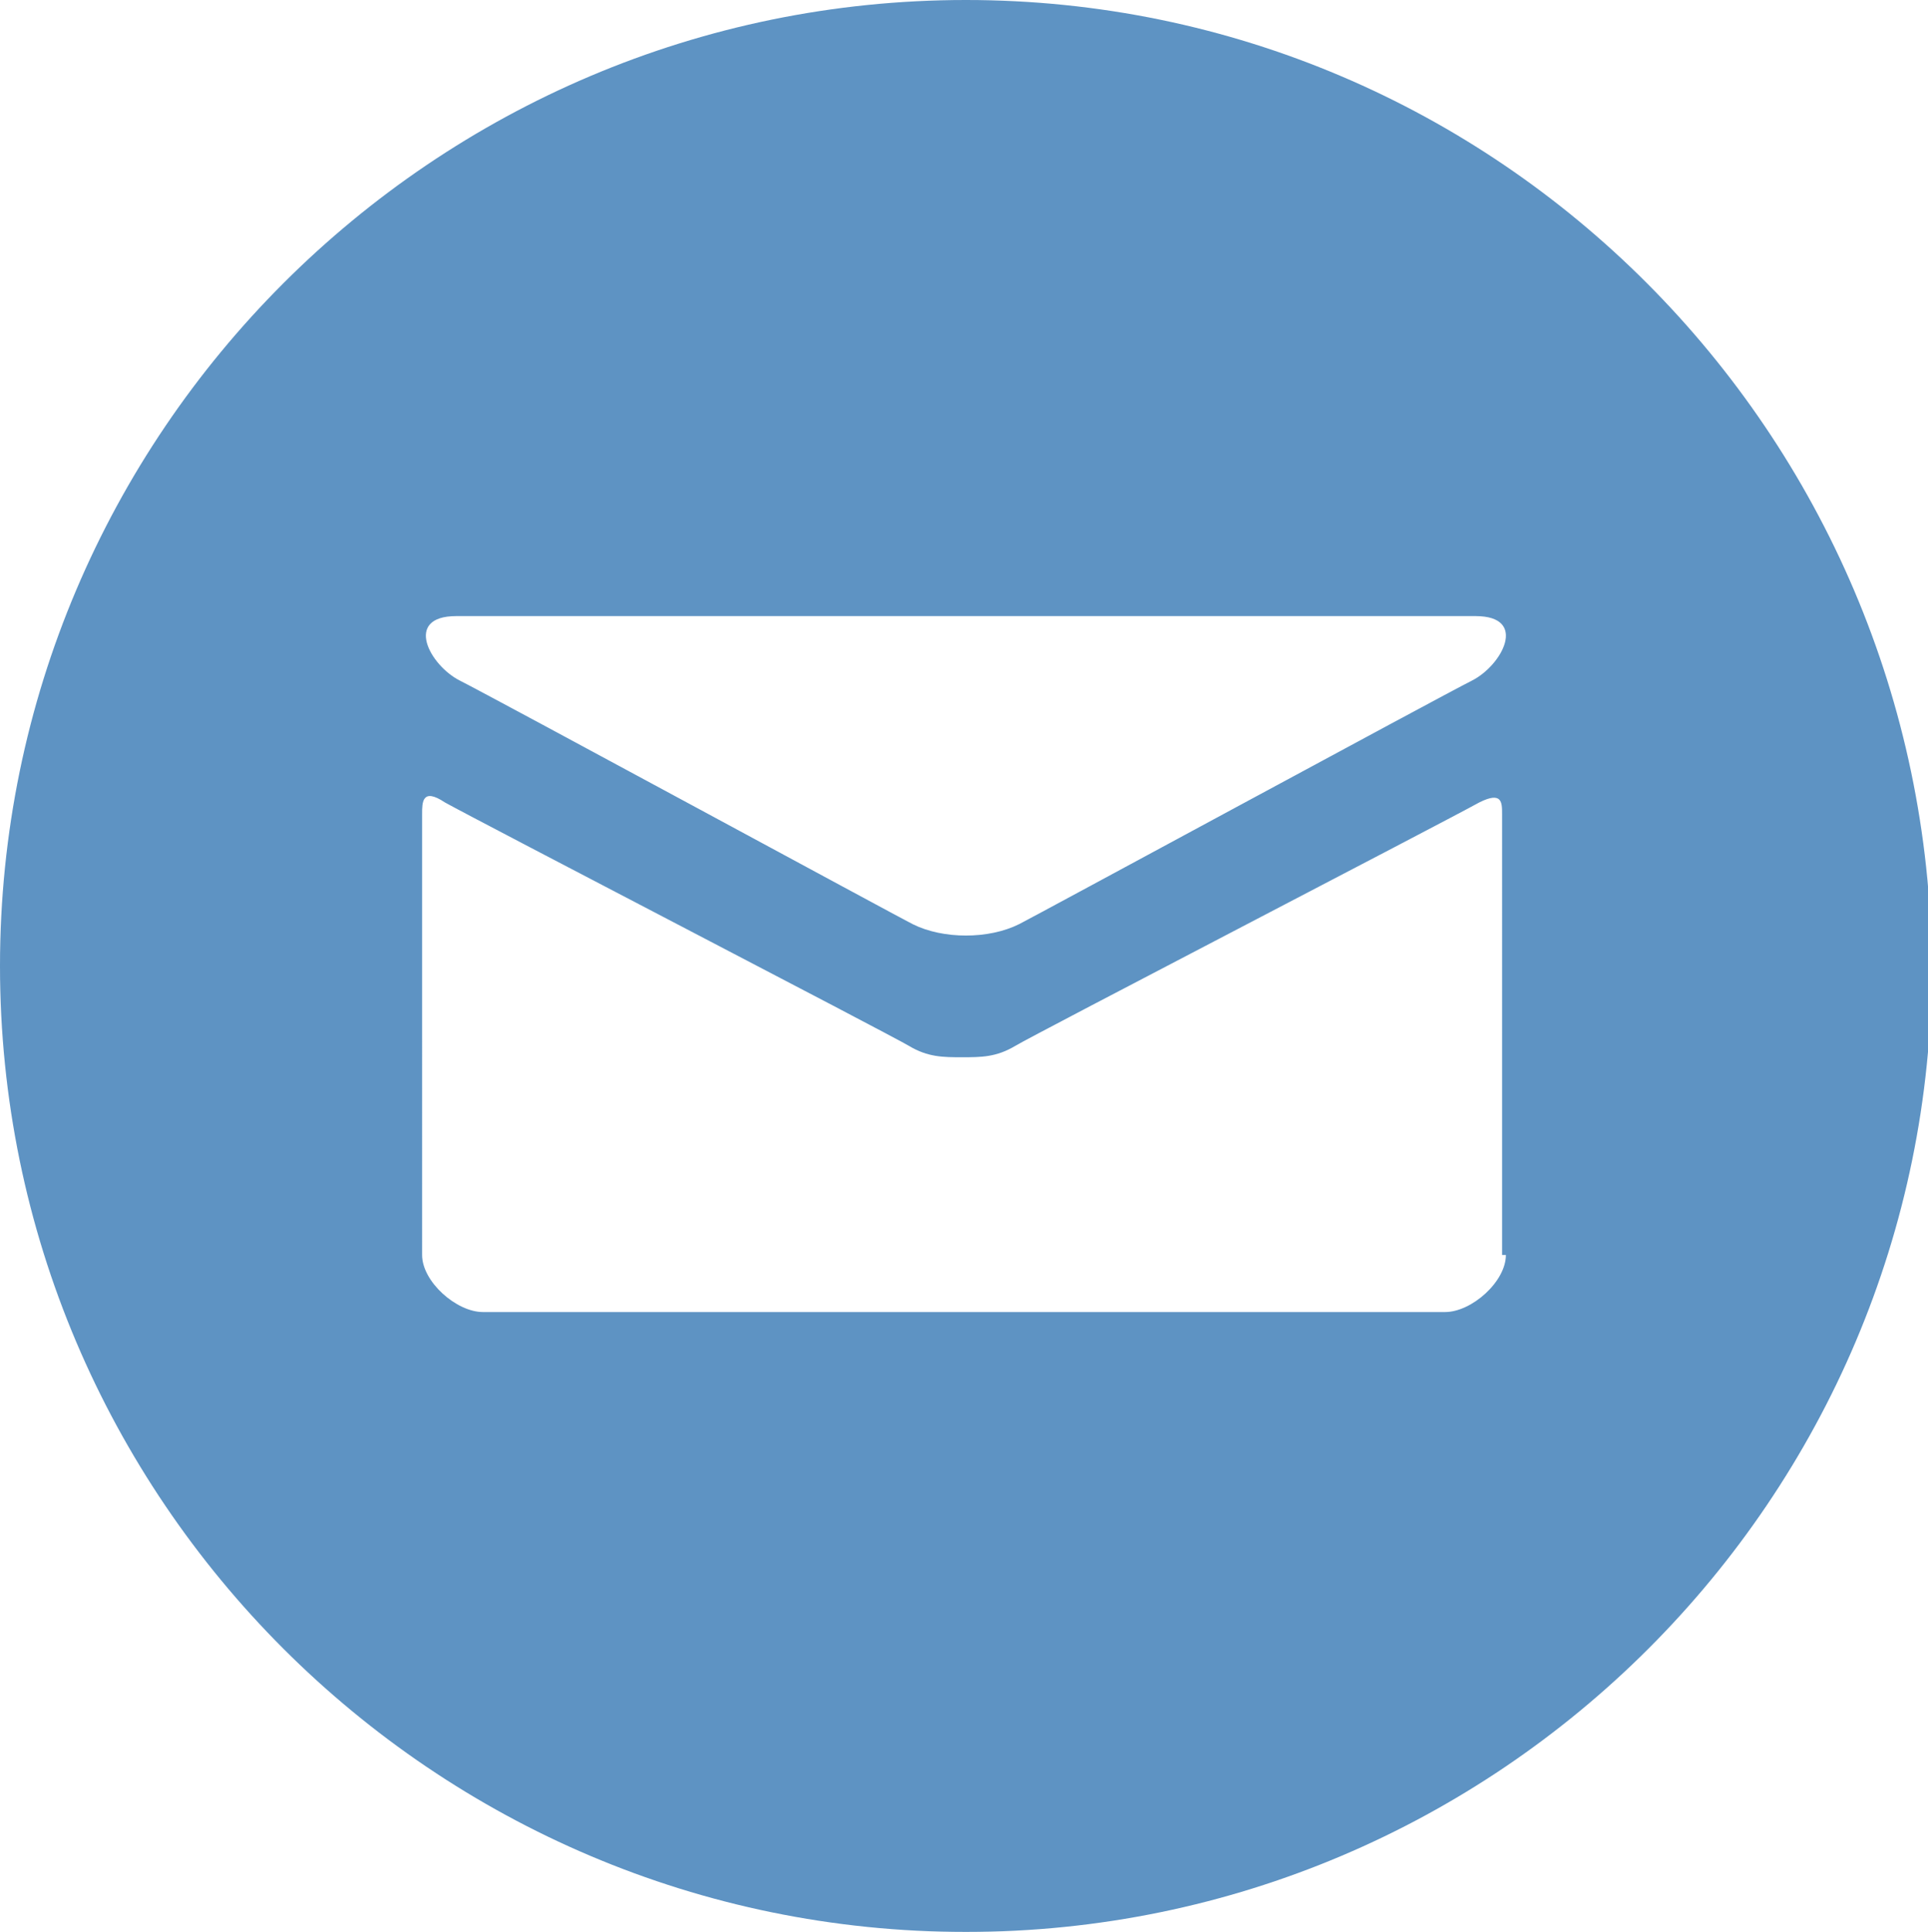 <?xml version="1.0" encoding="utf-8"?>
<!-- Generator: Adobe Illustrator 24.1.0, SVG Export Plug-In . SVG Version: 6.00 Build 0)  -->
<svg version="1.1" id="Calque_1" xmlns="http://www.w3.org/2000/svg" xmlns:xlink="http://www.w3.org/1999/xlink" x="0px" y="0px"
	 viewBox="0 0 50.7 50.8" style="enable-background:new 0 0 50.7 50.8;" xml:space="preserve">
<style type="text/css">
	.st0{opacity:0.65;clip-path:url(#SVGID_2_);}
	.st1{clip-path:url(#SVGID_4_);}
	.st2{clip-path:url(#SVGID_6_);fill:#0759A3;}
</style>
<g id="Mail_pierreville">
	<g>
		<defs>
			<rect id="SVGID_1_" width="50.7" height="50.8"/>
		</defs>
		<clipPath id="SVGID_2_">
			<use xlink:href="#SVGID_1_"  style="overflow:visible;"/>
		</clipPath>
		<g class="st0">
			<g>
				<defs>
					<rect id="SVGID_3_" y="0" width="50.7" height="50.8"/>
				</defs>
				<clipPath id="SVGID_4_">
					<use xlink:href="#SVGID_3_"  style="overflow:visible;"/>
				</clipPath>
				<g class="st1">
					<defs>
						<rect id="SVGID_5_" y="0" width="50.7" height="50.8"/>
					</defs>
					<clipPath id="SVGID_6_">
						<use xlink:href="#SVGID_5_"  style="overflow:visible;"/>
					</clipPath>
					<path class="st2" d="M39.6,33c0,0.7-0.9,1.5-1.6,1.5H12.7c-0.7,0-1.6-0.8-1.6-1.5V21.4c0-0.3,0-0.7,0.6-0.3
						c0.9,0.5,11.7,6.1,12.2,6.4c0.5,0.3,0.9,0.3,1.4,0.3c0.5,0,0.9,0,1.4-0.3c0.5-0.3,11.3-5.9,12.2-6.4c0.6-0.3,0.6,0,0.6,0.3V33z
						 M12,16.2h26.8c1.4,0,0.7,1.3-0.1,1.7c-0.8,0.4-11.5,6.2-11.9,6.4c-0.4,0.2-0.9,0.3-1.4,0.3c-0.5,0-1-0.1-1.4-0.3
						c-0.4-0.2-11.1-6-11.9-6.4C11.3,17.5,10.6,16.2,12,16.2 M25.4,0C11.4,0,0,11.4,0,25.4c0,14,11.4,25.4,25.4,25.4
						c14,0,25.4-11.4,25.4-25.4C50.7,11.4,39.4,0,25.4,0"/>
				</g>
			</g>
		</g>
	</g>
</g>
</svg>
